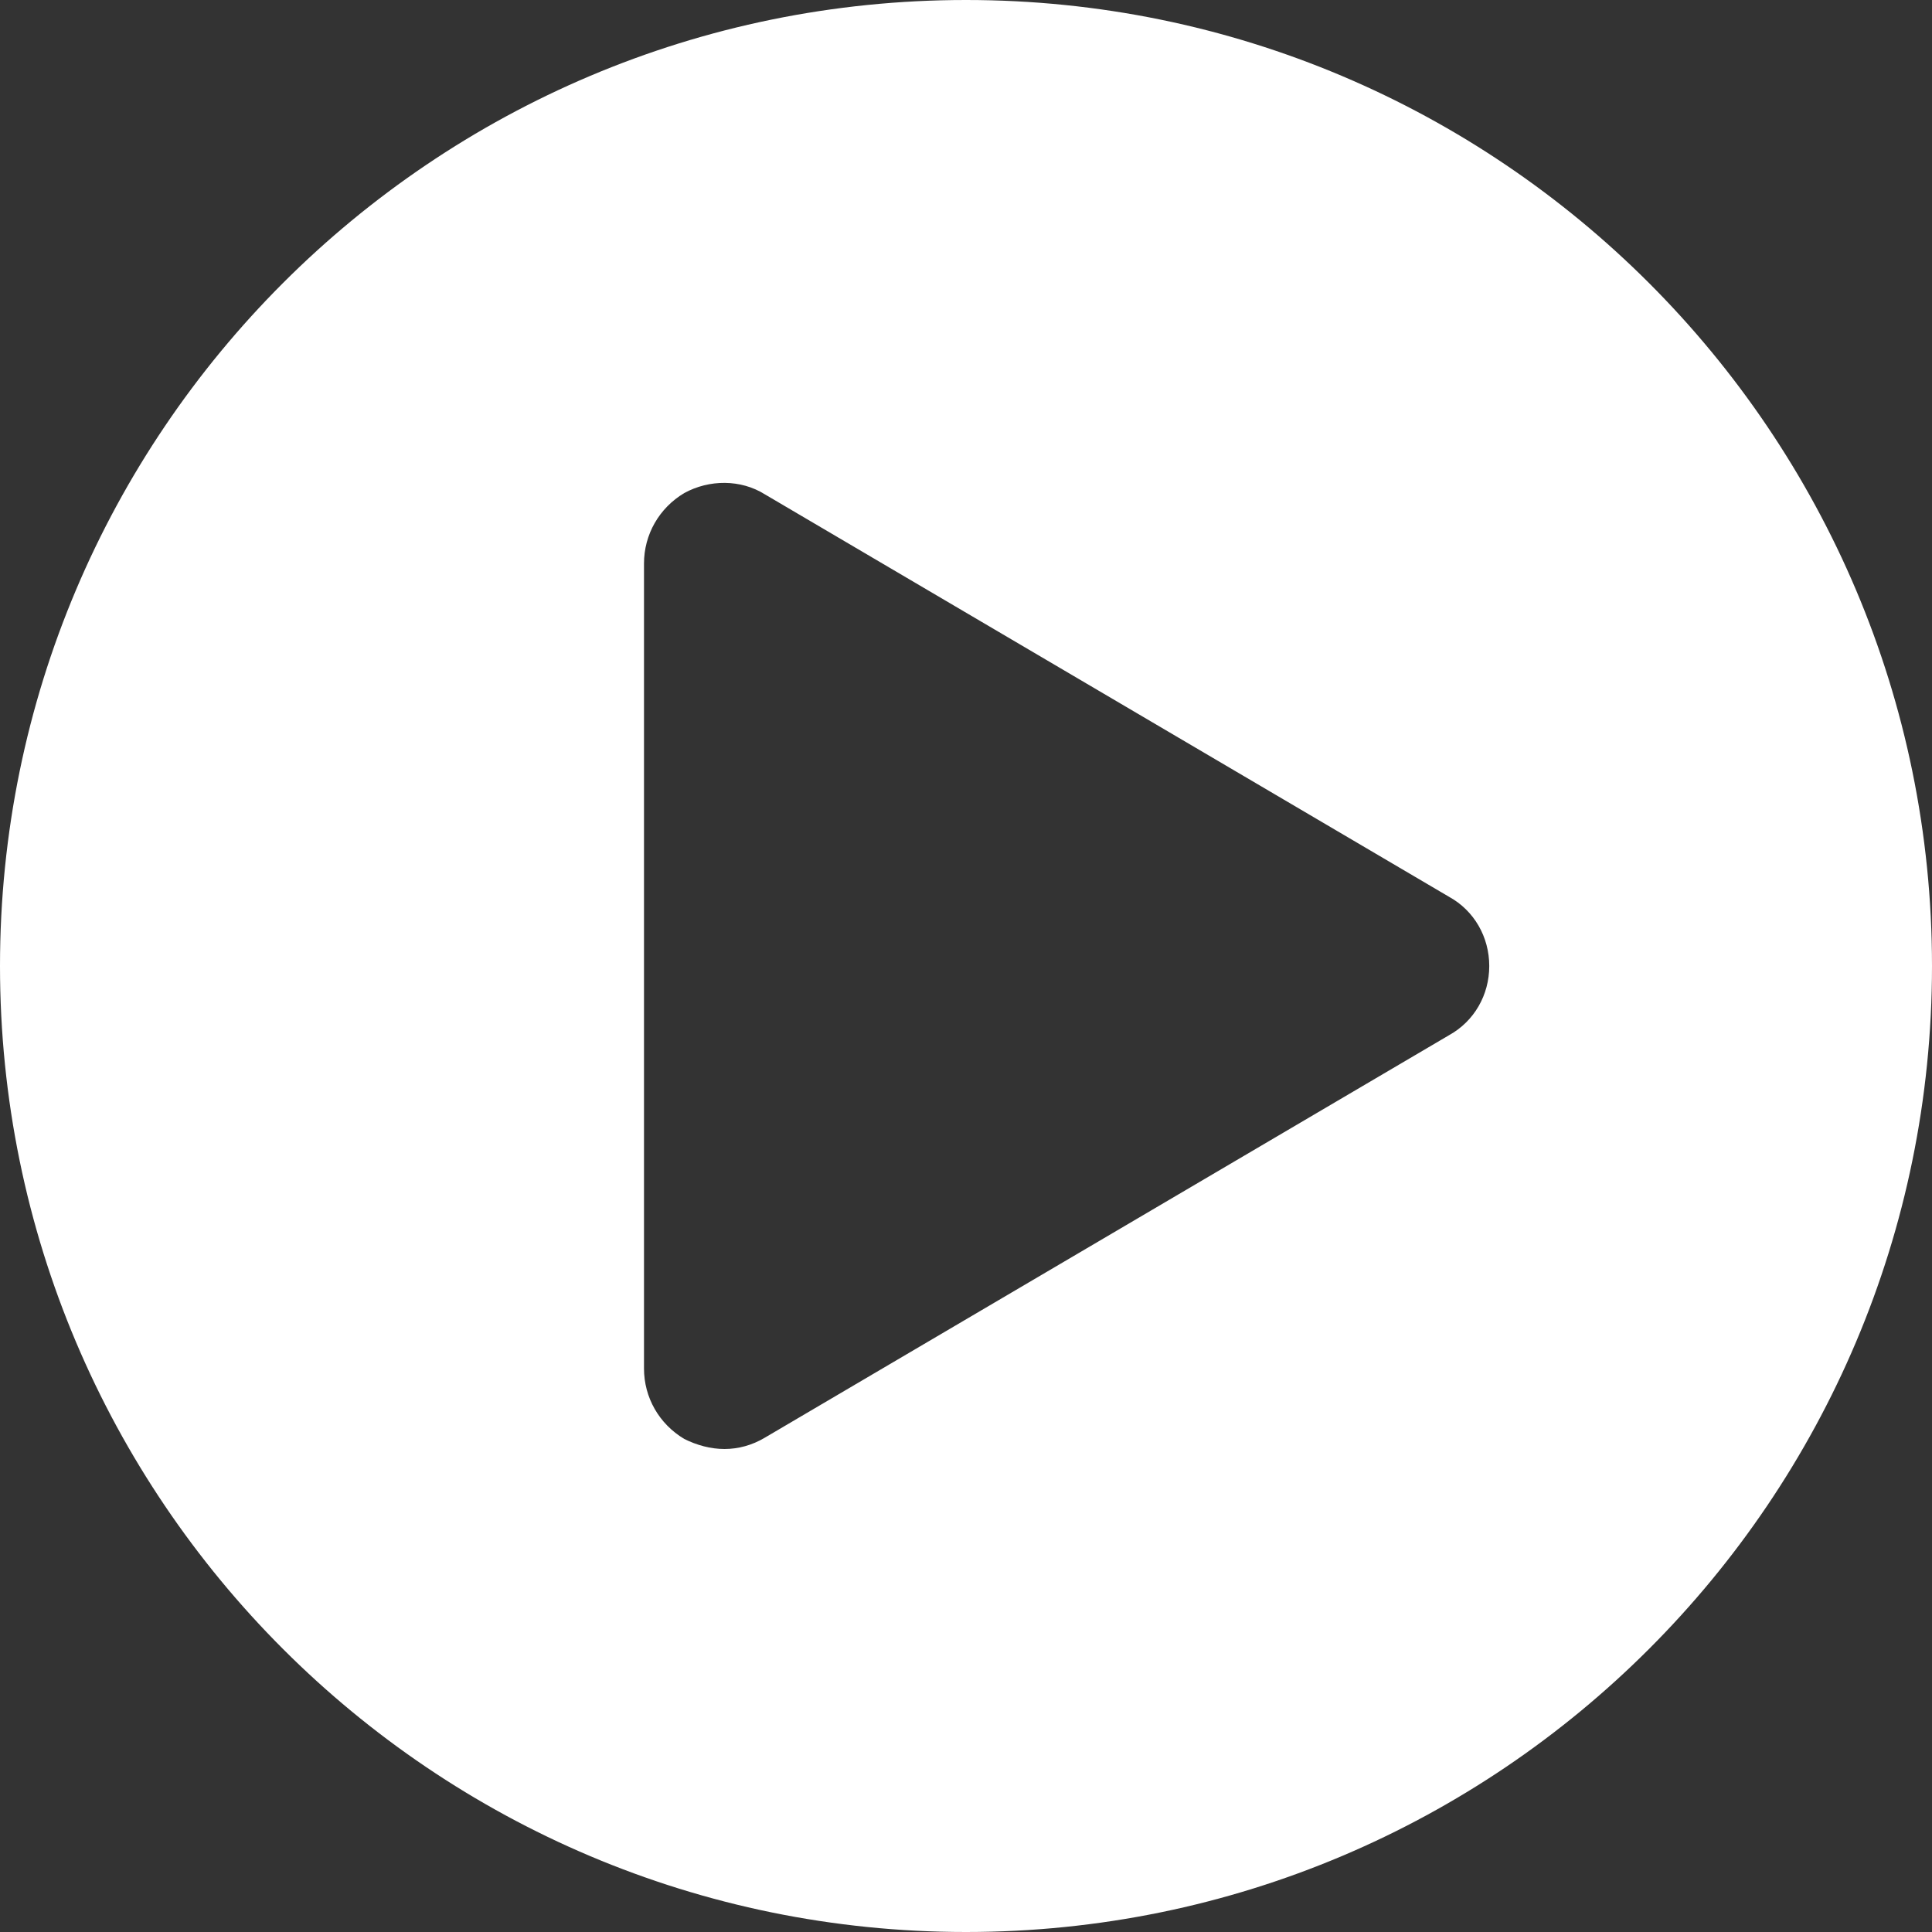 <svg width="24" height="24" viewBox="0 0 24 24" xmlns="http://www.w3.org/2000/svg"><rect x="0" y="0" width="24" height="24" fill="#333333" stroke="none"/><title>Shape</title><path d="M12 0c6.625 0 12 5.375 12 12s-5.375 12-12 12S0 18.625 0 12 5.375 0 12 0zm6 12.86c.313-.173.5-.5.5-.86s-.187-.688-.5-.86l-8.5-5c-.297-.186-.688-.186-1-.015-.313.187-.5.516-.5.875v10c0 .36.187.688.5.875.156.078.328.125.5.125s.344-.047.5-.14l8.5-5z" fill="#FFF" fill-rule="evenodd"/></svg>
